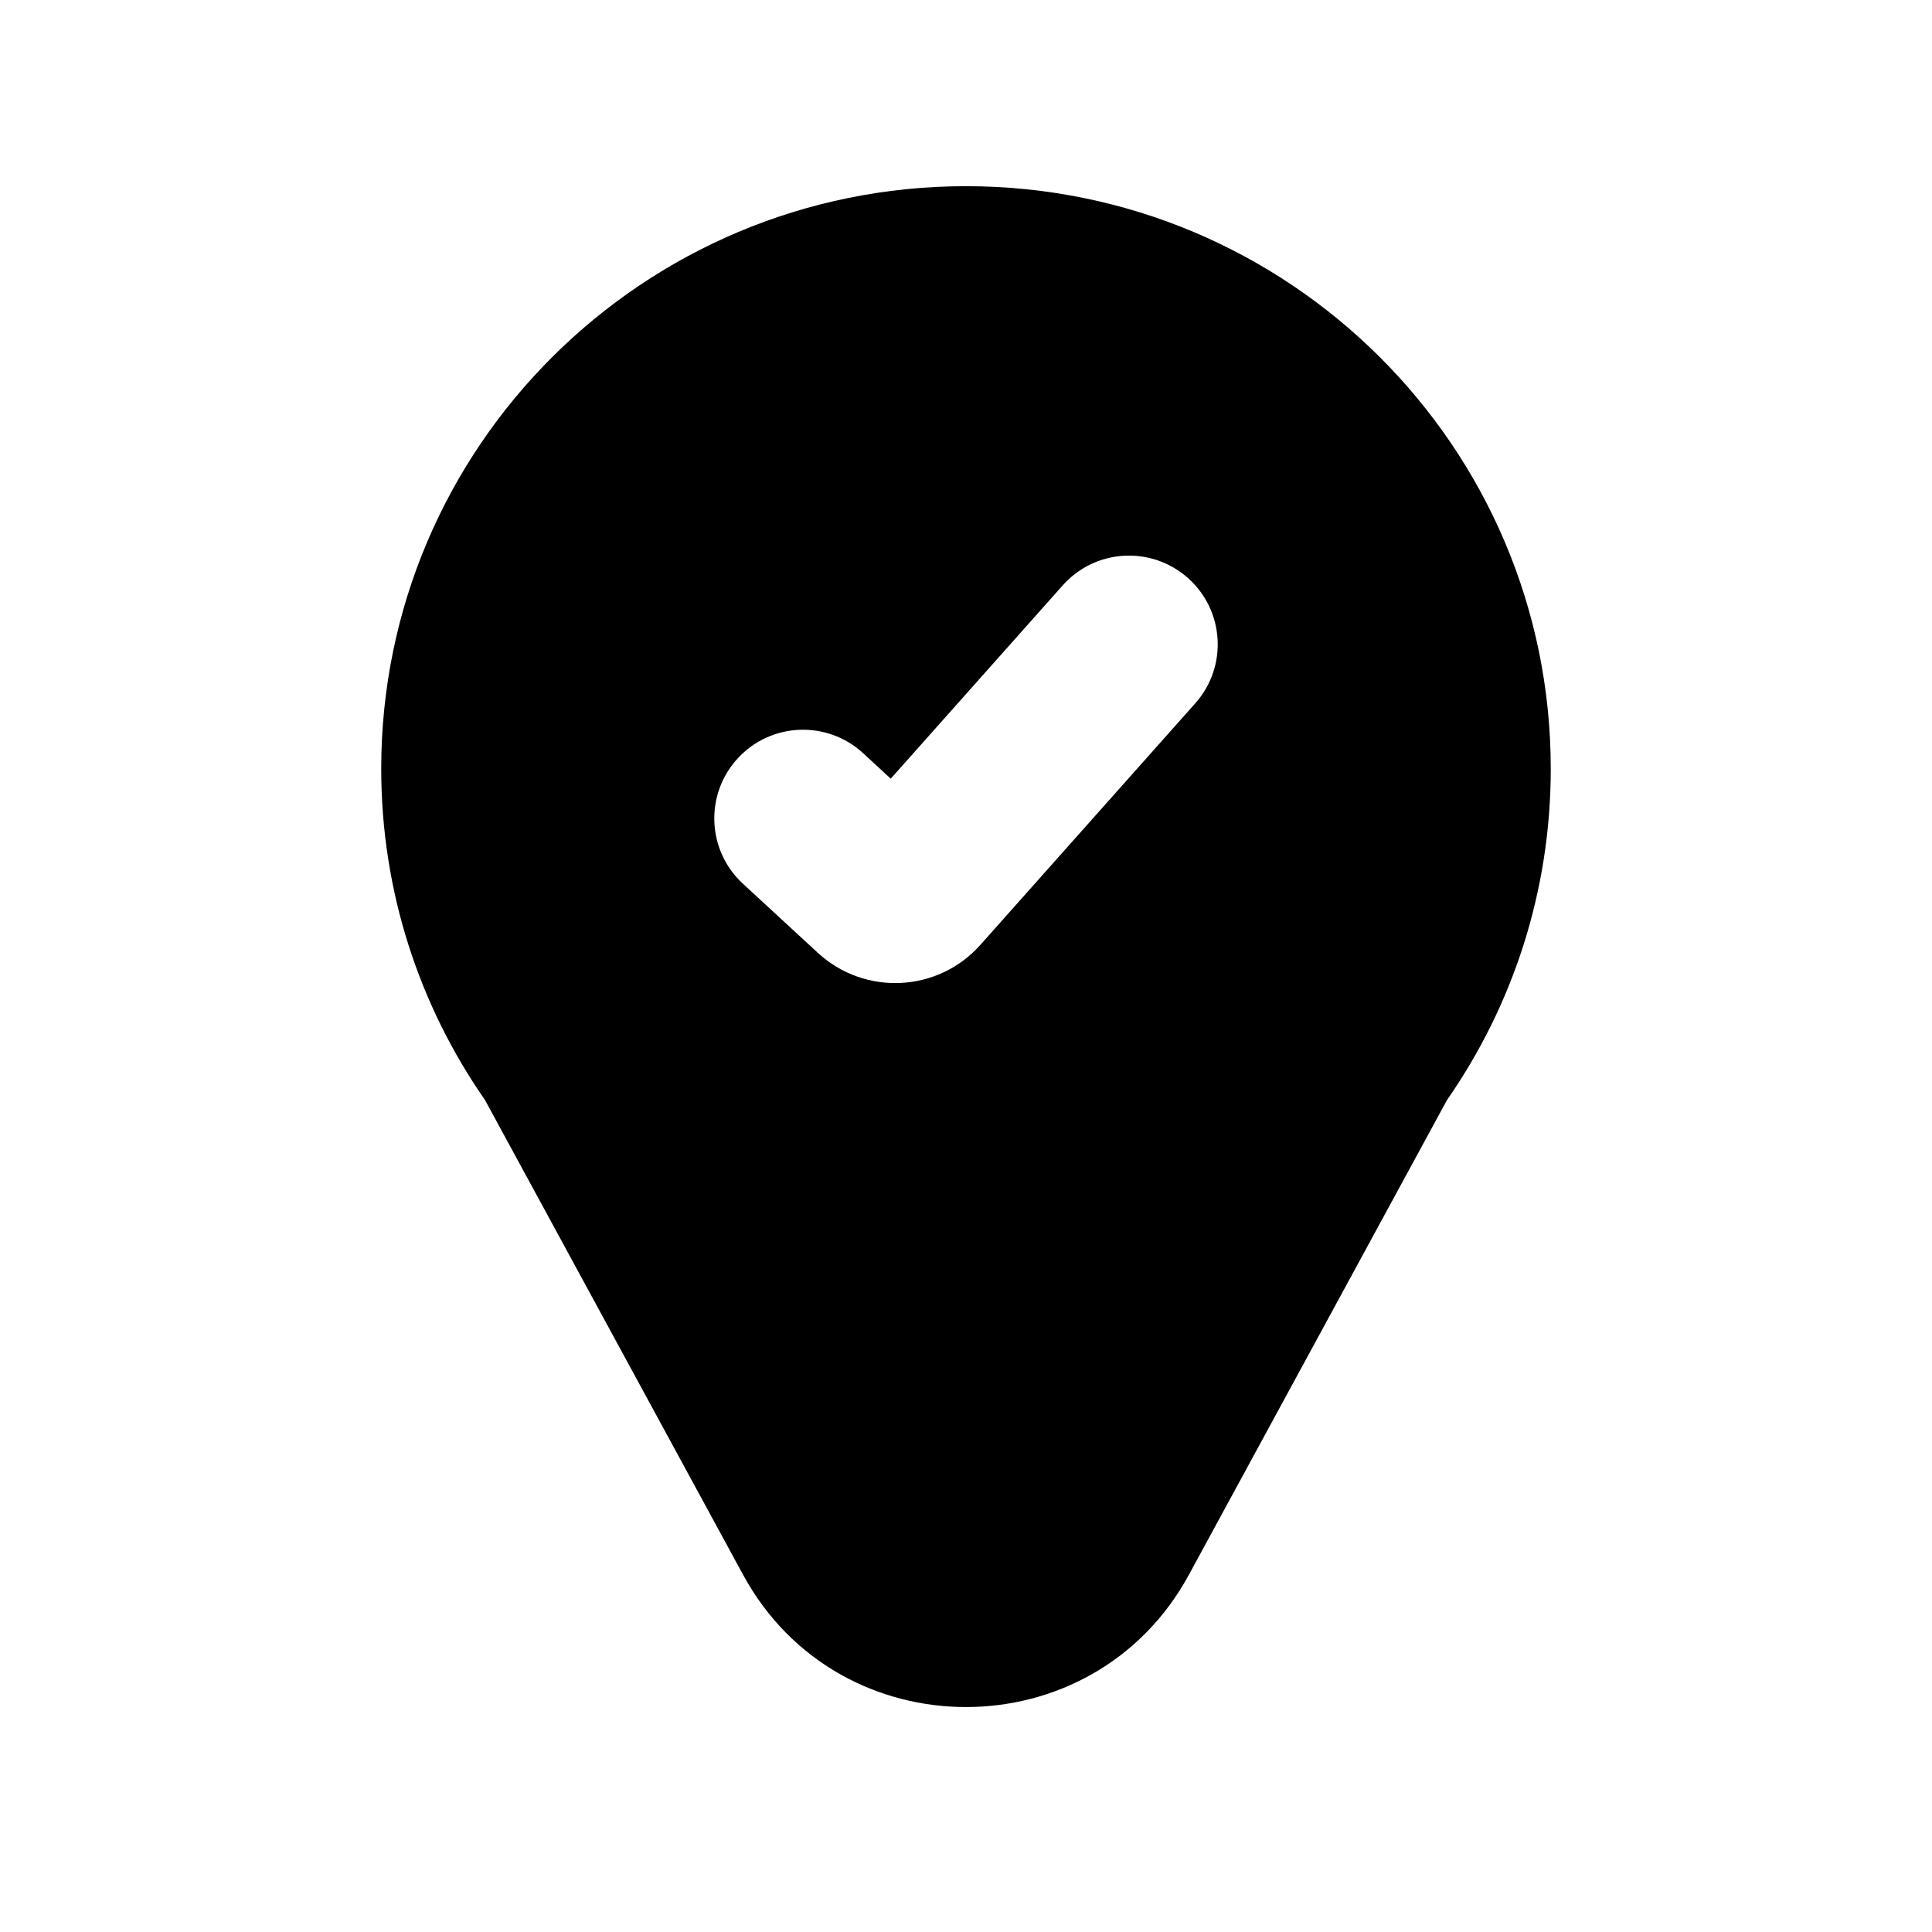 <?xml version="1.0" encoding="UTF-8"?>
<!-- Uploaded to: SVG Repo, www.svgrepo.com, Generator: SVG Repo Mixer Tools -->
<svg fill="#000000" width="800px" height="800px" version="1.1" viewBox="144 144 512 512" xmlns="http://www.w3.org/2000/svg">
 <path d="m554.97 347.71c0 32.625-10.16 62.887-27.504 87.816l-68.398 125.81c-25.406 46.734-92.727 46.734-118.14 0l-68.395-125.81c-17.344-24.93-27.504-55.191-27.504-87.816 0-85.258 69.383-154.37 154.97-154.37s154.97 69.113 154.97 154.37zm-94.203-17.328c8.629-9.703 7.762-24.562-1.941-33.195-9.699-8.629-24.562-7.762-33.191 1.938l-45.578 51.234-7.309-6.746c-9.547-8.801-24.422-8.199-33.223 1.344-8.805 9.547-8.203 24.418 1.34 33.223l19.879 18.336c12.43 11.461 31.844 10.504 43.078-2.129z" fill-rule="evenodd"/>
</svg>